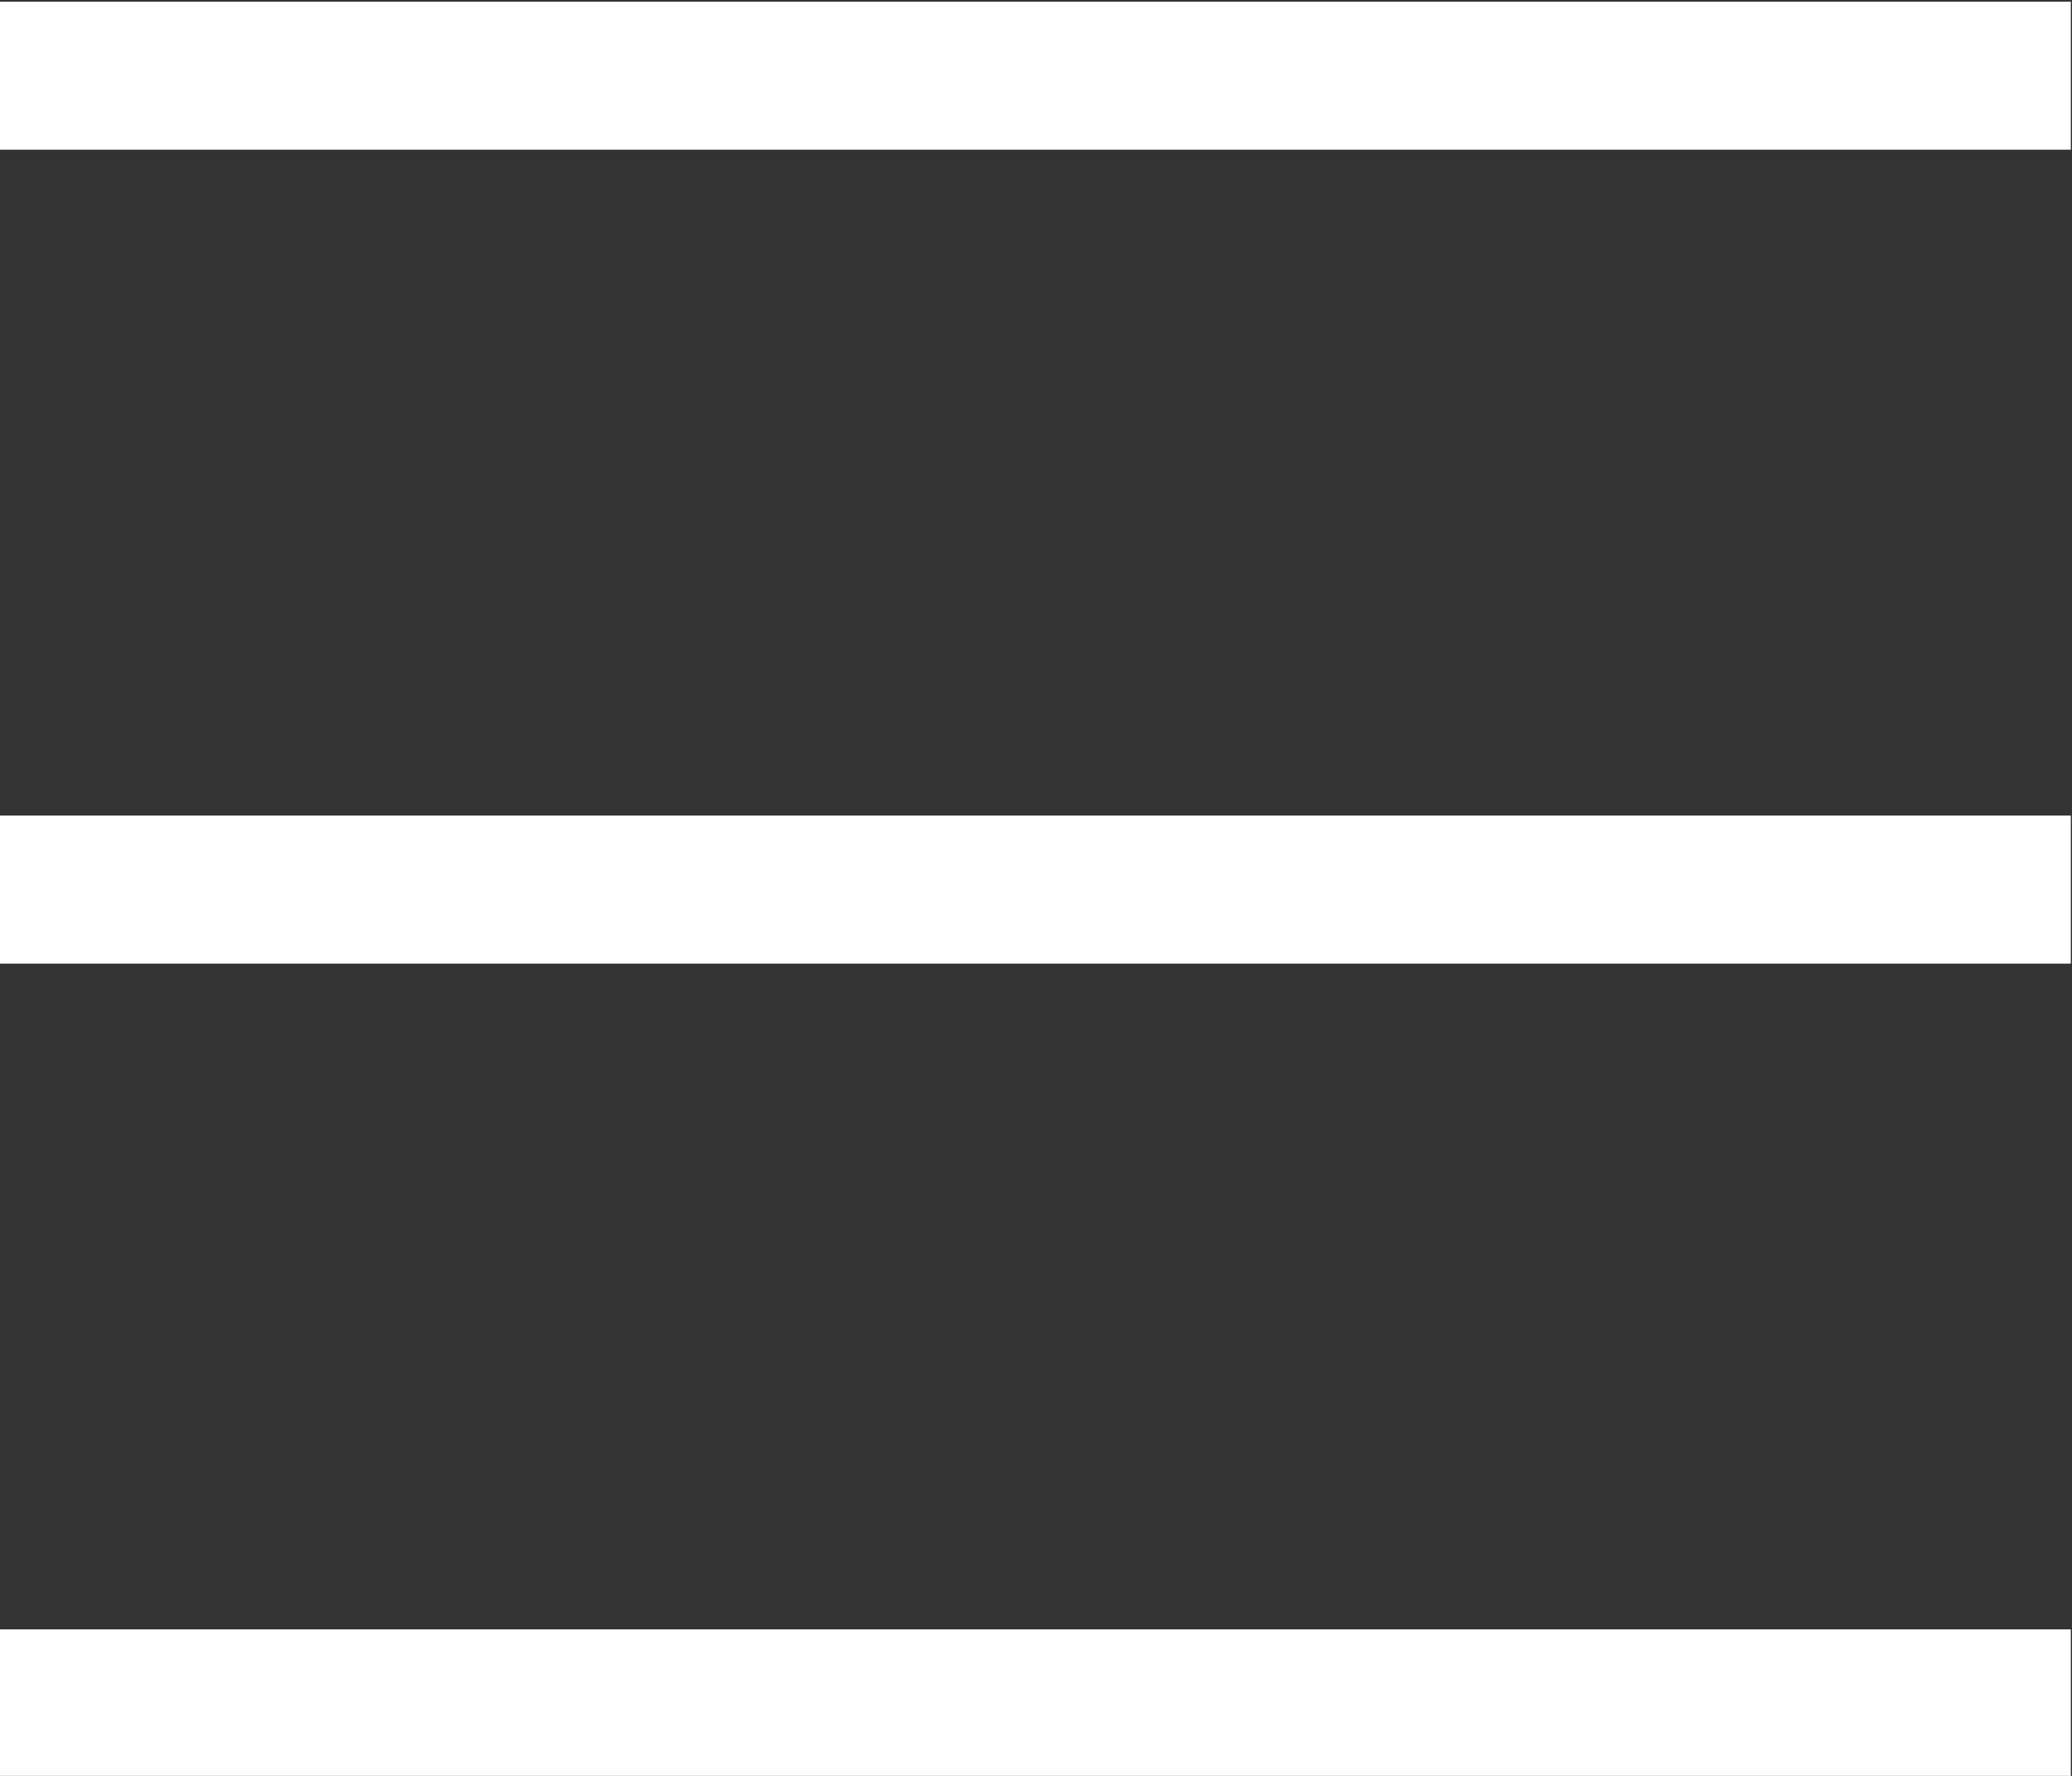 <?xml version="1.0" encoding="UTF-8" standalone="no"?>
<!DOCTYPE svg PUBLIC "-//W3C//DTD SVG 1.1//EN" "http://www.w3.org/Graphics/SVG/1.1/DTD/svg11.dtd">
<svg width="100%" height="100%" viewBox="0 0 56 48" version="1.1" xmlns="http://www.w3.org/2000/svg" xmlns:xlink="http://www.w3.org/1999/xlink" xml:space="preserve" xmlns:serif="http://www.serif.com/" style="fill-rule:evenodd;clip-rule:evenodd;stroke-linejoin:round;stroke-miterlimit:2;">
    <rect x="0" y="0" width="56" height="48" fill="#333333" stroke="none"/>
    <g transform="matrix(2.526,0,0,2.526,-586.159,18.947)">
        <g transform="matrix(0.821,0,0,0.288,-919.002,-48.667)">
            <rect x="1402" y="143" width="27" height="5.5" style="fill:white;"/>
        </g>
        <g transform="matrix(0.821,0,0,0.288,-919.002,-39.958)">
            <rect x="1402" y="143" width="27" height="5.5" style="fill:white;"/>
        </g>
        <g transform="matrix(0.821,0,0,0.288,-919.002,-31.25)">
            <rect x="1402" y="143" width="27" height="5.5" style="fill:white;"/>
        </g>
    </g>
</svg>
